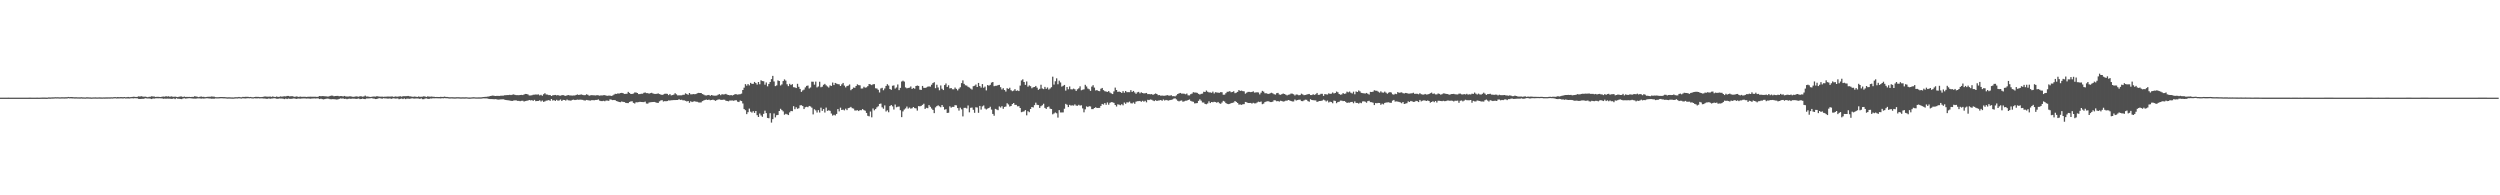 <svg xmlns="http://www.w3.org/2000/svg" width="1920" height="150"><path fill="#4f4f4f" d="M0 74.986h1v1H0zM1 74.986h1v1H1zM2 74.984h1v1H2zM3 74.989h1v1H3zM4 74.986h1v1H4zM5 74.986h1v1H5zM6 74.982h1v1H6zM7 74.986h1v1H7zM8 74.989h1v1H8zM9 74.995h1v1H9zM10 74.995h1v1H10zM11 74.993h1v1H11zM12 74.986h1v1H12zM13 74.989h1v1H13zM14 74.989h1v1H14zM15 74.995h1v1H15zM16 74.998h1v1H16zM17 74.989h1v1H17zM18 74.989h1v1H18zM19 74.986h1v1H19zM20 74.984h1v1H20zM21 74.986h1v1H21zM22 74.982h1v1H22zM23 74.982h1v1H23zM24 74.986h1v1H24zM25 74.989h1v1H25zM26 74.989h1v1H26zM27 74.993h1v1H27zM28 74.957h1v1H28zM29 74.995h1v1H29zM30 74.986h1v1H30zM31 74.938h1v1H31zM32 74.92h1v1H32zM33 74.913h1v1H33zM34 74.927h1v1H34zM35 74.959h1v1H35zM36 74.94h1v1H36zM37 74.769h1v1H37zM38 74.865h1v1H38zM39 74.799h1v1H39zM40 74.773h1v1H40zM41 74.746h1v1H41zM42 74.636h1v1H42zM43 74.682h1v1H43zM44 74.634h1v1H44zM45 74.746h1v1H45zM46 74.746h1v1H46zM47 74.657h1v1H47zM48 74.686h1v1H48zM49 74.725h1v1H49zM50 74.648h1v1H50zM51 74.661h1v1H51zM52 74.437h1v1H52zM53 74.593h1v1H53zM54 74.499h1v1.025H54zM55 74.567h1v1.069H55zM56 74.634h1v1H56zM57 74.714h1v1H57zM58 74.65h1v1H58zM59 74.748h1v1H59zM60 74.744h1v1H60zM61 74.769h1v1H61zM62 74.661h1v1H62zM63 74.771h1v1H63zM64 74.783h1v1H64zM65 74.833h1v1H65zM66 74.705h1v1H66zM67 74.718h1v1H67zM68 74.792h1v1H68zM69 74.815h1v1H69zM70 74.879h1v1H70zM71 74.778h1v1H71zM72 74.796h1v1H72zM73 74.773h1v1H73zM74 74.828h1v1H74zM75 74.778h1v1H75zM76 74.776h1v1H76zM77 74.826h1v1H77zM78 74.833h1v1H78zM79 74.778h1v1H79zM80 74.803h1v1H80zM81 74.776h1v1H81zM82 74.767h1v1H82zM83 74.744h1v1H83zM84 74.767h1v1H84zM85 74.691h1v1H85zM86 74.741h1v1H86zM87 74.583h1v1H87zM88 74.542h1v1H88zM89 74.689h1v1H89zM90 74.48h1v1.119H90zM91 74.634h1v1H91zM92 74.554h1v1H92zM93 74.554h1v1H93zM94 74.673h1v1H94zM95 74.494h1v1H95zM96 74.693h1v1H96zM97 74.602h1v1H97zM98 74.426h1v1.186H98zM99 74.668h1v1H99zM100 74.54h1v1H100zM101 74.437h1v1.035H101zM102 74.279h1v1.289H102zM103 74.345h1v1.089H103zM104 74.492h1v1H104zM105 74.366h1v1.138H105zM106 73.995h1v1.952H106zM107 74.128h1v1.907H107zM108 73.883h1v2.03H108zM109 74.114h1v1.785H109zM110 74.306h1v1.579H110zM111 74.183h1v1.243H111zM112 74.373h1v1.213H112zM113 74.648h1v1H113zM114 74.364h1v1.266H114zM115 74.29h1v1.469H115zM116 73.929h1v2.136H116zM117 74.08h1v1.54H117zM118 74.151h1v1.586H118zM119 74.453h1v1.087H119zM120 74.32h1v1.16H120zM121 74.357h1v1.163H121zM122 74.423h1v1.025H122zM123 74.496h1v1H123zM124 74.252h1v1.302H124zM125 74.149h1v1.737H125zM126 74.231h1v1.497H126zM127 73.869h1v1.971H127zM128 74.117h1v1.584H128zM129 73.931h1v1.829H129zM130 74.318h1v1.469H130zM131 73.972h1v1.978H131zM132 74.265h1v1.591H132zM133 74.35h1v1.222H133zM134 74.174h1v1.948H134zM135 74.384h1v1.039H135zM136 74.547h1v1.298H136zM137 74.279h1v1.556H137zM138 74.087h1v1.918H138zM139 74.071h1v2.044H139zM140 74.494h1v1.163H140zM141 74.155h1v1.282H141zM142 74.458h1v1.252H142zM143 74.419h1v1.195H143zM144 74.46h1v1H144zM145 74.393h1v1.044H145zM146 74.494h1v1H146zM147 74.387h1v1.215H147zM148 74.393h1v1.339H148zM149 73.929h1v1.785H149zM150 74.107h1v1.659H150zM151 74.293h1v1.291H151zM152 74.574h1v1H152zM153 74.357h1v1.225H153zM154 74.08h1v1.698H154zM155 74.407h1v1.209H155zM156 74.361h1v1.389H156zM157 74.597h1v1H157zM158 74.439h1v1.035H158zM159 74.368h1v1.124H159zM160 74.309h1v1.3H160zM161 74.279h1v1.373H161zM162 74.078h1v1.749H162zM163 74.197h1v1.563H163zM164 74.265h1v1.547H164zM165 74.581h1v1H165zM166 74.632h1v1H166zM167 74.641h1v1H167zM168 74.563h1v1H168zM169 74.494h1v1H169zM170 74.485h1v1H170zM171 74.57h1v1H171zM172 74.57h1v1H172zM173 74.625h1v1H173zM174 74.76h1v1H174zM175 74.714h1v1H175zM176 74.709h1v1H176zM177 74.801h1v1H177zM178 74.815h1v1H178zM179 74.851h1v1H179zM180 74.661h1v1H180zM181 74.625h1v1H181zM182 74.668h1v1H182zM183 74.446h1v1H183zM184 74.625h1v1H184zM185 74.705h1v1H185zM186 74.375h1v1.071H186zM187 74.446h1v1.14H187zM188 74.32h1v1.282H188zM189 74.329h1v1.197H189zM190 74.361h1v1.064H190zM191 74.531h1v1H191zM192 74.437h1v1H192zM193 74.634h1v1H193zM194 74.677h1v1H194zM195 74.471h1v1H195zM196 74.341h1v1.238H196zM197 74.382h1v1.197H197zM198 74.405h1v1.085H198zM199 74.551h1v1.062H199zM200 74.535h1v1H200zM201 74.467h1v1.083H201zM202 74.309h1v1.353H202zM203 74.027h1v1.621H203zM204 74.215h1v1.659H204zM205 74.263h1v1.63H205zM206 74.261h1v1.291H206zM207 74.144h1v1.74H207zM208 74.384h1v1.3H208zM209 74.011h1v1.623H209zM210 74.384h1v1.057H210zM211 74.428h1v1.149H211zM212 74.11h1v1.701H212zM213 74.435h1v1.437H213zM214 74.318h1v1.312H214zM215 74.046h1v1.634H215zM216 74.258h1v1.433H216zM217 74.059h1v1.749H217zM218 73.943h1v2.193H218zM219 74.027h1v1.671H219zM220 73.652h1v2.412H220zM221 73.659h1v2.028H221zM222 74.043h1v1.852H222zM223 73.878h1v2.039H223zM224 73.883h1v1.87H224zM225 74.151h1v1.483H225zM226 74.393h1v1.254H226zM227 74.009h1v1.962H227zM228 74.203h1v1.568H228zM229 74.423h1v1.268H229zM230 74.114h1v1.71H230zM231 74.341h1v1.341H231zM232 74.364h1v1.257H232zM233 74.27h1v1.316H233zM234 74.339h1v1.282H234zM235 74.442h1v1.305H235zM236 74.29h1v1.314H236zM237 74.286h1v1.46H237zM238 74.247h1v1.584H238zM239 74.288h1v1.385H239zM240 74.293h1v1.323H240zM241 74.302h1v1.266H241zM242 74.29h1v1.373H242zM243 74.428h1v1.115H243zM244 74.171h1v1.437H244zM245 73.723h1v2.355H245zM246 73.933h1v1.82H246zM247 73.775h1v2.378H247zM248 73.826h1v2.49H248zM249 73.917h1v2.156H249zM250 73.97h1v1.881H250zM251 74.119h1v1.609H251zM252 74.11h1v1.696H252zM253 73.693h1v2.509H253zM254 73.407h1v2.845H254zM255 73.469h1v2.669H255zM256 73.936h1v2.239H256zM257 73.75h1v2.534H257zM258 73.659h1v2.779H258zM259 73.638h1v2.685H259zM260 73.927h1v2.037H260zM261 73.771h1v1.808H261zM262 73.762h1v1.955H262zM263 74.1h1v1.456H263zM264 73.67h1v2.314H264zM265 74.057h1v1.781H265zM266 74.121h1v2.039H266zM267 74.133h1v1.728H267zM268 73.963h1v1.815H268zM269 73.979h1v1.932H269zM270 74.288h1v1.426H270zM271 74.323h1v1.44H271zM272 74.217h1v1.545H272zM273 73.986h1v1.978H273zM274 74.117h1v1.691H274zM275 74.274h1v1.339H275zM276 73.906h1v2.216H276zM277 73.988h1v2.046H277zM278 74.252h1v1.458H278zM279 74.016h1v1.994H279zM280 73.432h1v2.726H280zM281 74.135h1v1.465H281zM282 74.098h1v1.508H282zM283 74.352h1v1.222H283zM284 74.467h1v1.014H284zM285 74.341h1v1.019H285zM286 74.158h1v1.504H286zM287 74.146h1v1.641H287zM288 74.181h1v1.904H288zM289 73.835h1v2.154H289zM290 74.103h1v1.476H290zM291 74.169h1v1.25H291zM292 74.222h1v1.357H292zM293 74.208h1v1.616H293zM294 74.355h1v1.051H294zM295 74.247h1v1.325H295zM296 74.245h1v1.337H296zM297 74.121h1v1.602H297zM298 74.119h1v1.614H298zM299 74.174h1v1.412H299zM300 74.103h1v1.829H300zM301 74.084h1v1.536H301zM302 74.451h1v1.016H302zM303 74.055h1v1.68H303zM304 74.194h1v1.476H304zM305 74.238h1v1.346H305zM306 74.032h1v2.179H306zM307 73.936h1v1.959H307zM308 74.242h1v1.44H308zM309 73.895h1v2.188H309zM310 73.892h1v1.691H310zM311 73.856h1v2.255H311zM312 73.824h1v1.913H312zM313 73.702h1v2.097H313zM314 73.975h1v1.916H314zM315 74.02h1v1.682H315zM316 74.286h1v1.181H316zM317 74.286h1v1.394H317zM318 74.121h1v1.625H318zM319 74.272h1v1.337H319zM320 74.428h1v1.215H320zM321 74.078h1v1.593H321zM322 74.32h1v1.646H322zM323 74.279h1v1.225H323zM324 74.245h1v1.925H324zM325 73.952h1v2.245H325zM326 74.13h1v1.561H326zM327 74.421h1v1.17H327zM328 73.986h1v1.875H328zM329 74.181h1v1.788H329zM330 74.261h1v1.337H330zM331 74.114h1v1.563H331zM332 74.277h1v1.209H332zM333 74.343h1v1.19H333zM334 74.487h1v1H334zM335 74.46h1v1H335zM336 74.508h1v1H336zM337 74.496h1v1H337zM338 74.35h1v1.266H338zM339 74.428h1v1H339zM340 74.405h1v1.124H340zM341 74.21h1v1.147H341zM342 74.462h1v1H342zM343 74.458h1v1H343zM344 74.597h1v1H344zM345 74.712h1v1H345zM346 74.634h1v1H346zM347 74.648h1v1H347zM348 74.712h1v1H348zM349 74.776h1v1H349zM350 74.664h1v1H350zM351 74.632h1v1H351zM352 74.67h1v1H352zM353 74.764h1v1H353zM354 74.757h1v1H354zM355 74.702h1v1H355zM356 74.76h1v1H356zM357 74.718h1v1H357zM358 74.7h1v1H358zM359 74.828h1v1H359zM360 74.858h1v1H360zM361 74.837h1v1H361zM362 74.751h1v1H362zM363 74.664h1v1H363zM364 74.675h1v1H364zM365 74.787h1v1H365zM366 74.799h1v1H366zM367 74.757h1v1H367zM368 74.755h1v1H368zM369 74.755h1v1H369zM370 74.613h1v1H370zM371 74.512h1v1H371zM372 74.373h1v1.172H372zM373 74.318h1v1.234H373zM374 74.208h1v1.476H374zM375 74.08h1v1.925H375zM376 73.73h1v2.374H376zM377 73.579h1v2.52H377zM378 73.391h1v2.756H378zM379 73.551h1v2.66H379zM380 73.734h1v2.408H380zM381 73.64h1v2.634H381zM382 73.624h1v2.898H382zM383 73.652h1v2.806H383zM384 73.499h1v2.85H384zM385 73.478h1v2.806H385zM386 73.483h1v2.776H386zM387 73.18h1v3.376H387zM388 73.116h1v3.708H388zM389 72.99h1v3.964H389zM390 73.027h1v4.01H390zM391 72.821h1v4.411H391zM392 73.004h1v4.466H392zM393 72.7h1v4.813H393zM394 72.517h1v4.701H394zM395 72.867h1v4.211H395zM396 73.077h1v4.005H396zM397 73.043h1v4.427H397zM398 73.098h1v4.388H398zM399 72.949h1v4.749H399zM400 72.851h1v4.555H400zM401 73.02h1v4.34H401zM402 72.553h1v5.404H402zM403 72.141h1v5.48H403zM404 72.169h1v5.239H404zM405 72.544h1v4.669H405zM406 73.315h1v3.474H406zM407 73.336h1v3.756H407zM408 73.164h1v3.758H408zM409 72.773h1v4.676H409zM410 72.688h1v4.035H410zM411 72.54h1v5.168H411zM412 72.677h1v4.905H412zM413 72.512h1v4.983H413zM414 73.288h1v3.729H414zM415 72.803h1v5.145H415zM416 73.519h1v3.678H416zM417 72.37h1v5.864H417zM418 71.59h1v6.308H418zM419 72.526h1v4.788H419zM420 72.631h1v4.532H420zM421 73.043h1v3.829H421zM422 72.968h1v4.518H422zM423 73.734h1v2.312H423zM424 73.196h1v3.989H424zM425 73.045h1v3.85H425zM426 72.897h1v4.642H426zM427 73.277h1v3.392H427zM428 73.029h1v4.331H428zM429 73.437h1v3.651H429zM430 73.494h1v2.886H430zM431 73.128h1v4.445H431zM432 73.032h1v3.69H432zM433 73.402h1v3.401H433zM434 73.611h1v3.66H434zM435 73.215h1v3.252H435zM436 73.018h1v4.056H436zM437 73.256h1v3.912H437zM438 73.302h1v3.994H438zM439 73.444h1v3.28H439zM440 73.313h1v3.209H440zM441 73.338h1v3.513H441zM442 72.89h1v3.788H442zM443 72.572h1v3.914H443zM444 72.974h1v3.69H444zM445 72.723h1v3.772H445zM446 72.53h1v4.051H446zM447 72.86h1v3.818H447zM448 73.093h1v4.012H448zM449 73.077h1v4.145H449zM450 72.416h1v4.333H450zM451 72.814h1v4.159H451zM452 73.535h1v3.626H452zM453 73.208h1v4.038H453zM454 73.073h1v3.818H454zM455 73.16h1v3.79H455zM456 73.21h1v3.818H456zM457 73.297h1v3.429H457zM458 73.041h1v3.69H458zM459 73.194h1v3.136H459zM460 73.466h1v3.811H460zM461 73.258h1v4.342H461zM462 73.331h1v4.351H462zM463 73.114h1v4.289H463zM464 73.084h1v4.706H464zM465 73.418h1v3.779H465zM466 73.583h1v3.701H466zM467 73.437h1v4.012H467zM468 73.409h1v2.882H468zM469 73.693h1v2.85H469zM470 73.368h1v3.52H470zM471 72.713h1v4.065H471zM472 72.031h1v4.946H472zM473 72.148h1v5.45H473zM474 71.741h1v6.205H474zM475 71.885h1v6.471H475zM476 71.494h1v6.983H476zM477 71.329h1v6.594H477zM478 71.512h1v6.736H478zM479 72.121h1v6.251H479zM480 72.102h1v6.864H480zM481 71.967h1v7.166H481zM482 70.535h1v8.691H482zM483 71.379h1v6.91H483zM484 72.189h1v5.702H484zM485 72.162h1v5.594H485zM486 71.814h1v7.21H486zM487 70.992h1v8.537H487zM488 71.024h1v7.533H488zM489 71.409h1v7.205H489zM490 72.272h1v6.168H490zM491 72.226h1v5.972H491zM492 71.967h1v6.393H492zM493 71.965h1v6.409H493zM494 71.267h1v7.16H494zM495 71.027h1v6.999H495zM496 71.532h1v8.006H496zM497 71.544h1v8.098H497zM498 71.935h1v6.809H498zM499 71.507h1v7.015H499zM500 71.262h1v7.192H500zM501 71.782h1v6.578H501zM502 72.066h1v6.198H502zM503 72.118h1v6.482H503zM504 72.025h1v6.938H504zM505 71.743h1v7.324H505zM506 72.226h1v5.617H506zM507 72.601h1v4.578H507zM508 72.917h1v3.971H508zM509 72.528h1v5.47H509zM510 72.057h1v5.633H510zM511 71.912h1v5.873H511zM512 72.107h1v5.505H512zM513 73.045h1v4.042H513zM514 72.26h1v4.965H514zM515 73.267h1v3.751H515zM516 73.009h1v3.953H516zM517 72.629h1v4.218H517zM518 71.587h1v5.283H518zM519 72.448h1v4.372H519zM520 73.272h1v3.539H520zM521 73.24h1v2.95H521zM522 73.219h1v3.507H522zM523 73.212h1v3.374H523zM524 72.83h1v4.234H524zM525 72.766h1v4.303H525zM526 71.663h1v5.821H526zM527 72.235h1v5.706H527zM528 72.816h1v4.775H528zM529 71.436h1v7.53H529zM530 72.439h1v5.319H530zM531 72.439h1v5.935H531zM532 72.256h1v5.731H532zM533 72.35h1v5.431H533zM534 72.258h1v5.818H534zM535 71.613h1v6.58H535zM536 71.324h1v7.329H536zM537 71.427h1v7.317H537zM538 71.429h1v7.217H538zM539 72.256h1v5.427H539zM540 72.677h1v4.491H540zM541 73.219h1v3.543H541zM542 73.329h1v3.17H542zM543 73.061h1v3.729H543zM544 72.933h1v3.584H544zM545 73.563h1v3.447H545zM546 72.97h1v3.806H546zM547 73.334h1v3.188H547zM548 73.469h1v3.456H548zM549 73.448h1v3.996H549zM550 73.373h1v3.516H550zM551 72.771h1v3.667H551zM552 72.288h1v4.074H552zM553 73.119h1v3.527H553zM554 72.366h1v4.399H554zM555 72.562h1v4.008H555zM556 72.423h1v4.163H556zM557 72.066h1v5.278H557zM558 72.688h1v4.88H558zM559 72.977h1v4.834H559zM560 73.238h1v3.971H560zM561 73h1v4.186H561zM562 73.293h1v3.882H562zM563 72.91h1v4.525H563zM564 72.318h1v4.669H564zM565 72.372h1v4.612H565zM566 72.629h1v5.454H566zM567 72.441h1v5.967H567zM568 72.356h1v4.868H568zM569 71.88h1v5.745H569zM570 69.113h1v10.35H570zM571 67.323h1v16.434H571zM572 64.593h1v20.039H572zM573 65.785h1v21.891H573zM574 64.581h1v21.6H574zM575 65.593h1v17.828H575zM576 63.661h1v22.119H576zM577 64.4h1v22.097H577zM578 64.343h1v21.055H578zM579 62.917h1v23.795H579zM580 63.776h1v21.46H580zM581 64.975h1v23.502H581zM582 62.997h1v26.848H582zM583 64.709h1v22.502H583zM584 61.649h1v27.029H584zM585 62.263h1v27.448H585zM586 62.409h1v25.035H586zM587 65.039h1v19.936H587zM588 63.352h1v23.52H588zM589 66.323h1v24.232H589zM590 64.449h1v26.368H590zM591 62.972h1v23.98H591zM592 60.784h1v33.376H592zM593 58.257h1v33.232H593zM594 62.59h1v24.571H594zM595 66.172h1v24.012H595zM596 65.582h1v22.914H596zM597 61.741h1v26.539H597zM598 62.196h1v23.076H598zM599 65.636h1v17.908H599zM600 64.826h1v19.732H600zM601 62.276h1v23.275H601zM602 60.972h1v27.127H602zM603 61.901h1v25.491H603zM604 64.723h1v23.079H604zM605 66.165h1v22.197H605zM606 64.341h1v22H606zM607 65.316h1v19.863H607zM608 64.639h1v20.785H608zM609 66.973h1v14.58H609zM610 67.138h1v16.725H610zM611 67.635h1v14.729H611zM612 64.348h1v19.208H612zM613 66.678h1v16.459H613zM614 68.314h1v12.568H614zM615 70.548h1v10.224H615zM616 69.408h1v12.067H616zM617 68.834h1v14.935H617zM618 67.104h1v15.283H618zM619 65.955h1v16.088H619zM620 65.698h1v16.626H620zM621 67.939h1v13.399H621zM622 67.195h1v14.562H622zM623 62.714h1v19.956H623zM624 62.757h1v25.086H624zM625 65.005h1v18.897H625zM626 62.67h1v22.126H626zM627 67.117h1v19.288H627zM628 66.396h1v18.164H628zM629 62.757h1v23.68H629zM630 67.014h1v15.672H630zM631 66.536h1v18.602H631zM632 65.121h1v18.654H632zM633 64.435h1v21.971H633zM634 65.54h1v17.077H634zM635 66.394h1v18.764H635zM636 67.211h1v17.453H636zM637 65.572h1v19.597H637zM638 65.996h1v21.181H638zM639 63.387h1v25.404H639zM640 65.332h1v22.854H640zM641 63.707h1v24.946H641zM642 64.215h1v23.262H642zM643 64.634h1v19.144H643zM644 64.742h1v20.799H644zM645 66.026h1v16.681H645zM646 64.744h1v19.753H646zM647 63.712h1v20.465H647zM648 65.765h1v19.039H648zM649 67.117h1v16.338H649zM650 66.117h1v18.441H650zM651 65.755h1v17.301H651zM652 64.845h1v17.878H652zM653 69.294h1v12.802H653zM654 68.328h1v14.777H654zM655 67.232h1v16.196H655zM656 67.442h1v17.418H656zM657 66.044h1v18.828H657zM658 64.78h1v19.831H658zM659 65.389h1v19.888H659zM660 65.524h1v19.034H660zM661 67.999h1v16.663H661zM662 67.925h1v15.814H662zM663 66.632h1v17.949H663zM664 67.314h1v17.736H664zM665 67.056h1v19.68H665zM666 66.135h1v22.822H666zM667 64.526h1v24.807H667zM668 64.826h1v20.84H668zM669 65.373h1v24.761H669zM670 64.737h1v18.585H670zM671 64.597h1v20.117H671zM672 67.811h1v15.94H672zM673 68.005h1v14.427H673zM674 68.976h1v12.655H674zM675 71.038h1v8.794H675zM676 67.941h1v11.559H676zM677 67.44h1v15.013H677zM678 69.328h1v14.186H678zM679 67.932h1v12.998H679zM680 65.973h1v19.615H680zM681 64.661h1v20.094H681zM682 65.703h1v20.522H682zM683 68.34h1v13.097H683zM684 69.019h1v11.634H684zM685 65.829h1v15.862H685zM686 65.57h1v18.537H686zM687 67.982h1v12.289H687zM688 67.184h1v15.198H688zM689 64.858h1v17.127H689zM690 69.23h1v12.598H690zM691 67.474h1v17.162H691zM692 62.62h1v27.361H692zM693 61.965h1v23.584H693zM694 62.677h1v21.419H694zM695 67.108h1v16.155H695zM696 67.834h1v13.962H696zM697 67.545h1v15.839H697zM698 67.335h1v15.225H698zM699 66.419h1v17.031H699zM700 68.314h1v14.859H700zM701 67.536h1v14.64H701zM702 68.115h1v14.91H702zM703 66.055h1v17.198H703zM704 65.678h1v19.277H704zM705 66.016h1v15.518H705zM706 68.855h1v12.811H706zM707 69.083h1v12.225H707zM708 65.987h1v14.541H708zM709 67.413h1v12.241H709zM710 67.536h1v16.136H710zM711 67.152h1v15.651H711zM712 66.586h1v16.503H712zM713 66.357h1v14.374H713zM714 66.541h1v15.493H714zM715 65.096h1v18.231H715zM716 63.776h1v20.65H716zM717 63.112h1v23.79H717zM718 67.749h1v14.715H718zM719 65.073h1v16.413H719zM720 67.159h1v13.745H720zM721 69.308h1v12.346H721zM722 65.636h1v16.745H722zM723 68.159h1v12.46H723zM724 69.186h1v12.884H724zM725 65.332h1v18.897H725zM726 64.105h1v19.757H726zM727 66.769h1v19.959H727zM728 65.472h1v21.128H728zM729 67.898h1v13.79H729zM730 67.591h1v15.113H730zM731 68.568h1v13.52H731zM732 68.628h1v13.429H732zM733 67.209h1v13.543H733zM734 68.264h1v12.625H734zM735 69.427h1v13.587H735zM736 68.102h1v16.821H736zM737 67.037h1v15.633H737zM738 63.867h1v20.11H738zM739 61.725h1v27.681H739zM740 64.428h1v18.402H740zM741 65.467h1v17.331H741zM742 65.73h1v17.555H742zM743 66.664h1v14.314H743zM744 67.248h1v19.02H744zM745 68.037h1v14.779H745zM746 68.749h1v13.838H746zM747 66.22h1v18.123H747zM748 65.842h1v20.79H748zM749 64.922h1v17.473H749zM750 66.797h1v15.802H750zM751 63.714h1v22.921H751zM752 66.103h1v15.239H752zM753 67.303h1v16.864H753zM754 64.584h1v17.132H754zM755 67.403h1v13.591H755zM756 66.492h1v16.837H756zM757 69.424h1v14.656H757zM758 65.343h1v18.05H758zM759 65.797h1v17.139H759zM760 65.137h1v16.837H760zM761 63.432h1v20.73H761zM762 62.981h1v24.523H762zM763 66.211h1v22.676H763zM764 65.92h1v17.693H764zM765 65.854h1v18.256H765zM766 65.387h1v19.242H766zM767 65.186h1v16.599H767zM768 66.957h1v15.647H768zM769 68.685h1v12.861H769zM770 67.728h1v15.814H770zM771 69.113h1v13.028H771zM772 70.322h1v11.472H772zM773 67.758h1v11.54H773zM774 68.312h1v11.925H774zM775 67.371h1v14.454H775zM776 69.292h1v12.122H776zM777 70.038h1v9.892H777zM778 69.605h1v9.517H778zM779 68.461h1v12.092H779zM780 69.77h1v10.764H780zM781 69.418h1v12.271H781zM782 69.933h1v11.639H782zM783 65.758h1v17.176H783zM784 61.782h1v24.392H784zM785 60.928h1v24.882H785zM786 62.977h1v22.509H786zM787 65.16h1v19.359H787zM788 62.569h1v25.985H788zM789 66.536h1v18.867H789zM790 65.591h1v20.556H790zM791 66.222h1v17.496H791zM792 67.79h1v14.401H792zM793 67.023h1v15.518H793zM794 66.84h1v13.902H794zM795 65.973h1v12.882H795zM796 67.351h1v13.113H796zM797 68.955h1v11.712H797zM798 68.2h1v14.71H798zM799 65.08h1v16.464H799zM800 67.939h1v12.882H800zM801 68.436h1v11.229H801zM802 66.721h1v16.12H802zM803 68.218h1v15.457H803zM804 67.159h1v15.118H804zM805 68.745h1v13.056H805zM806 67.944h1v15.489H806zM807 66.964h1v16.725H807zM808 58.866h1v28.933H808zM809 64.97h1v22.147H809zM810 62.389h1v23.969H810zM811 60.146h1v26.867H811zM812 64.698h1v25.626H812zM813 61.951h1v22.607H813zM814 63.329h1v23.03H814zM815 66.518h1v19.858H815zM816 65.884h1v20.433H816zM817 65.24h1v18.292H817zM818 69.582h1v10.167H818zM819 66.797h1v13.712H819zM820 68.575h1v13.678H820zM821 66.424h1v14.118H821zM822 68.541h1v12.568H822zM823 68.633h1v12.261H823zM824 68.06h1v13.044H824zM825 68.58h1v11.582H825zM826 69.818h1v11.27H826zM827 68.552h1v12.683H827zM828 67.838h1v12.639H828zM829 66.316h1v14.765H829zM830 69.299h1v11.54H830zM831 68.93h1v14.298H831zM832 68.582h1v17.672H832zM833 65.103h1v18.86H833zM834 66.424h1v15.292H834zM835 67.978h1v14.237H835zM836 68.557h1v13.01H836zM837 69.811h1v11.943H837zM838 66.49h1v17.311H838zM839 65.453h1v18.377H839zM840 67.303h1v15.624H840zM841 69.486h1v12.905H841zM842 69.17h1v13.79H842zM843 69.841h1v13.065H843zM844 70.038h1v12.813H844zM845 68.129h1v13.248H845zM846 67.509h1v12.287H846zM847 69.228h1v11.089H847zM848 70.031h1v9.119H848zM849 70.28h1v10.195H849zM850 70.603h1v8.091H850zM851 69.937h1v10.474H851zM852 71.084h1v7.876H852zM853 71.745h1v6.718H853zM854 72.237h1v6.294H854zM855 70.191h1v8.794H855zM856 67.278h1v13.358H856zM857 69.113h1v12.696H857zM858 70.535h1v9.57H858zM859 70.276h1v10.128H859zM860 70.69h1v10.158H860zM861 71.397h1v8.62H861zM862 69.974h1v10.918H862zM863 71.203h1v7.539H863zM864 69.891h1v9.803H864zM865 70.818h1v7.752H865zM866 70.743h1v7.945H866zM867 70.816h1v7.237H867zM868 69.218h1v10.094H868zM869 70.596h1v8.867H869zM870 69.825h1v8.89H870zM871 70.992h1v8.716H871zM872 72.05h1v6.008H872zM873 70.905h1v6.841H873zM874 70.537h1v7.132H874zM875 71.665h1v5.859H875zM876 70.85h1v7.352H876zM877 71.429h1v5.962H877zM878 71.752h1v6.308H878zM879 71.645h1v5.75H879zM880 71.381h1v7.235H880zM881 72.306h1v4.337H881zM882 72.235h1v4.642H882zM883 72.404h1v3.98H883zM884 72.26h1v4.351H884zM885 72.874h1v4.324H885zM886 72.29h1v5.404H886zM887 71.764h1v5.173H887zM888 72.192h1v5.399H888zM889 73.105h1v4.081H889zM890 73.018h1v4.106H890zM891 73.505h1v3.294H891zM892 73.368h1v4.067H892zM893 73.528h1v2.907H893zM894 73.533h1v3.697H894zM895 73.297h1v3.474H895zM896 73.048h1v4.019H896zM897 73.345h1v3.9H897zM898 73.462h1v3.41H898zM899 73.13h1v3.557H899zM900 73.872h1v2.541H900zM901 73.819h1v1.925H901zM902 74.011h1v1.529H902zM903 73.251h1v3.065H903zM904 72.198h1v5.239H904zM905 71.752h1v6.132H905zM906 71.37h1v5.981H906zM907 71.873h1v5.308H907zM908 71.864h1v6.249H908zM909 72.013h1v5.8H909zM910 72.402h1v4.967H910zM911 71.86h1v5.454H911zM912 73.192h1v3.605H912zM913 73.247h1v3.117H913zM914 72.338h1v5.113H914zM915 71.887h1v6.045H915zM916 70.816h1v7.368H916zM917 71.063h1v8.347H917zM918 71.063h1v8.251H918zM919 71.34h1v7.803H919zM920 72.112h1v5.358H920zM921 72.594h1v3.696H921zM922 72.091h1v5.209H922zM923 71.873h1v6.814H923zM924 70.452h1v8.32H924zM925 70.638h1v9.206H925zM926 69.525h1v10.552H926zM927 70.432h1v9.016H927zM928 70.944h1v6.871H928zM929 70.967h1v8.169H929zM930 71.258h1v7.073H930zM931 70.361h1v8.201H931zM932 71.796h1v6.397H932zM933 70.818h1v7.585H933zM934 70.999h1v7.878H934zM935 71.189h1v7.098H935zM936 71.278h1v8.025H936zM937 70.766h1v8.954H937zM938 70.837h1v7.894H938zM939 72.757h1v4.724H939zM940 72.727h1v5.269H940zM941 71.574h1v7.578H941zM942 70.486h1v9.309H942zM943 70.406h1v9.551H943zM944 69.981h1v9.799H944zM945 70.882h1v8.315H945zM946 70.601h1v8.379H946zM947 70.068h1v8.645H947zM948 71.59h1v5.981H948zM949 71.171h1v7.137H949zM950 70.535h1v8.531H950zM951 69.189h1v11.167H951zM952 69.814h1v10.43H952zM953 69.576h1v10.938H953zM954 69.974h1v10.108H954zM955 70.15h1v9.81H955zM956 71.922h1v6.354H956zM957 71.191h1v7.375H957zM958 70.564h1v8.547H958zM959 70.578h1v8.512H959zM960 70.773h1v8.29H960zM961 70.605h1v8.945H961zM962 70.168h1v8.759H962zM963 71.093h1v8.325H963zM964 70.944h1v8.391H964zM965 70.878h1v7.839H965zM966 71.033h1v7.047H966zM967 72.489h1v5.885H967zM968 71.146h1v6.816H968zM969 69.8h1v10.208H969zM970 70.367h1v9.194H970zM971 71.64h1v6.752H971zM972 71.603h1v6.349H972zM973 72.004h1v5.791H973zM974 72.146h1v5.699H974zM975 71.613h1v6.777H975zM976 71.233h1v7.166H976zM977 71.697h1v6.386H977zM978 72.37h1v4.566H978zM979 72.633h1v4.477H979zM980 71.558h1v6.2H980zM981 71.313h1v6.292H981zM982 72.567h1v5.457H982zM983 72.828h1v4.527H983zM984 72.279h1v5.34H984zM985 71.851h1v6.182H985zM986 72.182h1v5.649H986zM987 72.72h1v4.589H987zM988 73.244h1v4.051H988zM989 72.748h1v4.076H989zM990 72.565h1v4.589H990zM991 71.812h1v5.738H991zM992 71.933h1v6.013H992zM993 72.416h1v5.528H993zM994 73.304h1v3.122H994zM995 72.526h1v4.665H995zM996 72.631h1v4.241H996zM997 73.178h1v3.433H997zM998 73.002h1v3.52H998zM999 71.931h1v5.676H999zM1000 72.512h1v5.205H1000zM1001 73.109h1v3.973H1001zM1002 72.892h1v3.642H1002zM1003 72.663h1v3.976H1003zM1004 72.361h1v5.308H1004zM1005 72.134h1v6.015H1005zM1006 73.027h1v3.184H1006zM1007 73.027h1v3.781H1007zM1008 72.421h1v4.557H1008zM1009 72.853h1v4.191H1009zM1010 72.407h1v4.72H1010zM1011 71.379h1v6.91H1011zM1012 72.839h1v5.038H1012zM1013 72.743h1v4.829H1013zM1014 72.045h1v5.454H1014zM1015 72.057h1v5.168H1015zM1016 73.643h1v2.829H1016zM1017 72.251h1v4.825H1017zM1018 72.437h1v5.493H1018zM1019 72.597h1v4.589H1019zM1020 71.684h1v7.02H1020zM1021 72.075h1v5.983H1021zM1022 71.96h1v6.407H1022zM1023 70.997h1v8.306H1023zM1024 71.784h1v5.48H1024zM1025 71.409h1v6.125H1025zM1026 70.299h1v8.97H1026zM1027 70.853h1v7.539H1027zM1028 72.205h1v5.94H1028zM1029 72.775h1v4.475H1029zM1030 72.485h1v4.843H1030zM1031 71.457h1v6.217H1031zM1032 72.089h1v5.466H1032zM1033 71.851h1v6.388H1033zM1034 70.399h1v8.64H1034zM1035 70.921h1v7.846H1035zM1036 70.313h1v8.547H1036zM1037 71.239h1v7.098H1037zM1038 71.775h1v6.477H1038zM1039 70.377h1v8.954H1039zM1040 72.384h1v5.482H1040zM1041 70.23h1v8.814H1041zM1042 70.679h1v8.35H1042zM1043 69.491h1v10.096H1043zM1044 70.177h1v8.682H1044zM1045 71.32h1v7.922H1045zM1046 71.526h1v6.39H1046zM1047 71.693h1v6.068H1047zM1048 71.825h1v6.317H1048zM1049 71.397h1v7.494H1049zM1050 71.997h1v5.665H1050zM1051 72.626h1v4.763H1051zM1052 70.555h1v7.903H1052zM1053 70.656h1v7.826H1053zM1054 70.422h1v8.466H1054zM1055 69.333h1v11.376H1055zM1056 69.653h1v9.512H1056zM1057 69.747h1v9.538H1057zM1058 70.397h1v8.661H1058zM1059 71.141h1v7.963H1059zM1060 70.118h1v10.371H1060zM1061 71.029h1v8.588H1061zM1062 71.175h1v9.025H1062zM1063 70.335h1v8.7H1063zM1064 71.191h1v7.567H1064zM1065 71.988h1v6.656H1065zM1066 71.191h1v7.343H1066zM1067 70.692h1v8.249H1067zM1068 71.077h1v7.862H1068zM1069 72.379h1v4.928H1069zM1070 72.716h1v4.012H1070zM1071 71.992h1v6.054H1071zM1072 72.306h1v5.571H1072zM1073 70.715h1v7.338H1073zM1074 71.269h1v7.031H1074zM1075 71.075h1v7.549H1075zM1076 70.889h1v8.407H1076zM1077 71.564h1v6.796H1077zM1078 71.793h1v8.093H1078zM1079 71.375h1v8.215H1079zM1080 71.542h1v7.739H1080zM1081 71.864h1v6.015H1081zM1082 71.896h1v6.445H1082zM1083 71.75h1v5.77H1083zM1084 71.64h1v6.173H1084zM1085 71.242h1v7.024H1085zM1086 72.1h1v6.102H1086zM1087 71.979h1v5.493H1087zM1088 72.052h1v5.688H1088zM1089 72.386h1v5.988H1089zM1090 71.578h1v5.152H1090zM1091 72.324h1v5.553H1091zM1092 72.592h1v4.761H1092zM1093 72.672h1v4.376H1093zM1094 72.16h1v5.07H1094zM1095 72.578h1v4.987H1095zM1096 72.482h1v4.662H1096zM1097 72.18h1v5.399H1097zM1098 71.564h1v7.276H1098zM1099 71.107h1v7.237H1099zM1100 72.079h1v5.644H1100zM1101 71.791h1v6.706H1101zM1102 72.517h1v5.038H1102zM1103 72.473h1v6.271H1103zM1104 71.777h1v5.601H1104zM1105 72.082h1v5.331H1105zM1106 72.691h1v4.894H1106zM1107 72.35h1v5.395H1107zM1108 71.729h1v5.669H1108zM1109 71.768h1v5.928H1109zM1110 72.086h1v5.514H1110zM1111 72.187h1v4.999H1111zM1112 72.478h1v4.74H1112zM1113 72.736h1v4.674H1113zM1114 72.226h1v5.017H1114zM1115 72.203h1v5.198H1115zM1116 72.079h1v5.853H1116zM1117 72.409h1v4.974H1117zM1118 72.514h1v4.914H1118zM1119 72.572h1v4.674H1119zM1120 71.931h1v7.045H1120zM1121 71.885h1v5.475H1121zM1122 72.453h1v4.71H1122zM1123 72.53h1v5.344H1123zM1124 72.219h1v5.038H1124zM1125 72.569h1v4.015H1125zM1126 72.063h1v4.875H1126zM1127 72.675h1v4.333H1127zM1128 72.393h1v4.589H1128zM1129 72.535h1v4.262H1129zM1130 71.96h1v6.958H1130zM1131 72.16h1v5.331H1131zM1132 71.091h1v6.793H1132zM1133 71.912h1v6.029H1133zM1134 72.622h1v4.537H1134zM1135 71.889h1v5.47H1135zM1136 72.473h1v5.077H1136zM1137 72.645h1v5.324H1137zM1138 72.063h1v5.875H1138zM1139 71.182h1v6.837H1139zM1140 71.922h1v5.022H1140zM1141 72.89h1v3.527H1141zM1142 72.308h1v4.91H1142zM1143 72.267h1v5.724H1143zM1144 71.979h1v4.955H1144zM1145 72.672h1v4.578H1145zM1146 72.711h1v4.907H1146zM1147 72.844h1v4.578H1147zM1148 72.67h1v4.692H1148zM1149 72.7h1v4.88H1149zM1150 73.26h1v3.163H1150zM1151 72.762h1v3.694H1151zM1152 73.077h1v3.983H1152zM1153 73.13h1v3.63H1153zM1154 73.087h1v3.822H1154zM1155 72.977h1v3.406H1155zM1156 73.283h1v3.024H1156zM1157 73.295h1v3.607H1157zM1158 73.542h1v2.598H1158zM1159 73.231h1v2.914H1159zM1160 73.448h1v2.277H1160zM1161 73.867h1v1.854H1161zM1162 73.835h1v2.17H1162zM1163 73.446h1v2.495H1163zM1164 73.711h1v2.101H1164zM1165 74.014h1v1.749H1165zM1166 74.181h1v1.584H1166zM1167 74.114h1v1.662H1167zM1168 74.139h1v1.394H1168zM1169 74.352h1v1.501H1169zM1170 74.066h1v1.758H1170zM1171 74.046h1v1.54H1171zM1172 74.389h1v1H1172zM1173 74.133h1v1.204H1173zM1174 74.304h1v1.309H1174zM1175 74.174h1v1.447H1175zM1176 74.213h1v1.204H1176zM1177 74.364h1v1.048H1177zM1178 74.318h1v1.167H1178zM1179 74.339h1v1.101H1179zM1180 74.389h1v1H1180zM1181 74.373h1v1H1181zM1182 74.439h1v1H1182zM1183 74.325h1v1.014H1183zM1184 74.377h1v1H1184zM1185 74.508h1v1H1185zM1186 74.531h1v1H1186zM1187 74.522h1v1H1187zM1188 74.542h1v1H1188zM1189 74.407h1v1H1189zM1190 74.306h1v1.014H1190zM1191 74.435h1v1H1191zM1192 74.313h1v1.11H1192zM1193 74.284h1v1.241H1193zM1194 74.318h1v1.474H1194zM1195 74.176h1v1.877H1195zM1196 73.835h1v2.3H1196zM1197 74.112h1v1.808H1197zM1198 73.885h1v2.19H1198zM1199 73.579h1v2.847H1199zM1200 73.354h1v2.992H1200zM1201 73.105h1v3.523H1201zM1202 72.972h1v3.406H1202zM1203 72.965h1v3.703H1203zM1204 72.883h1v3.912H1204zM1205 72.954h1v3.82H1205zM1206 72.883h1v3.85H1206zM1207 73.231h1v3.596H1207zM1208 73.084h1v4.092H1208zM1209 72.945h1v4.45H1209zM1210 72.757h1v4.488H1210zM1211 72.283h1v5.063H1211zM1212 72.48h1v5.054H1212zM1213 72.471h1v4.999H1213zM1214 72.118h1v5.049H1214zM1215 71.974h1v5.118H1215zM1216 72.05h1v5.04H1216zM1217 71.91h1v5.516H1217zM1218 71.917h1v5.466H1218zM1219 71.883h1v5.274H1219zM1220 71.757h1v6.049H1220zM1221 72.109h1v5.85H1221zM1222 72.07h1v5.324H1222zM1223 72.095h1v5.528H1223zM1224 72.379h1v5.328H1224zM1225 72.13h1v5.294H1225zM1226 72.562h1v4.916H1226zM1227 72.249h1v5.555H1227zM1228 72.109h1v5.074H1228zM1229 72.466h1v4.42H1229zM1230 72.569h1v4.701H1230zM1231 73.041h1v4.589H1231zM1232 72.251h1v4.317H1232zM1233 72.876h1v4.761H1233zM1234 72.224h1v4.839H1234zM1235 72.061h1v5.715H1235zM1236 72.764h1v4.381H1236zM1237 72.395h1v5.365H1237zM1238 72.327h1v5.386H1238zM1239 72.267h1v6.23H1239zM1240 73.21h1v3.93H1240zM1241 72.97h1v4.358H1241zM1242 72.606h1v4.314H1242zM1243 72.691h1v3.783H1243zM1244 72.954h1v3.369H1244zM1245 72.924h1v3.802H1245zM1246 72.07h1v4.999H1246zM1247 73.258h1v3.772H1247zM1248 72.482h1v4.509H1248zM1249 72.807h1v4.273H1249zM1250 72.899h1v4.058H1250zM1251 72.546h1v4.514H1251zM1252 72.482h1v4.45H1252zM1253 72.768h1v3.886H1253zM1254 72.32h1v4.658H1254zM1255 72.265h1v4.832H1255zM1256 72.416h1v5.443H1256zM1257 71.938h1v5.356H1257zM1258 72.553h1v4.949H1258zM1259 72.208h1v4.926H1259zM1260 72.469h1v4.097H1260zM1261 73.116h1v3.985H1261zM1262 72.299h1v4.514H1262zM1263 72.684h1v4.287H1263zM1264 73.499h1v2.959H1264zM1265 73.515h1v2.721H1265zM1266 73.73h1v2.392H1266zM1267 73.881h1v2.188H1267zM1268 73.386h1v2.71H1268zM1269 73.528h1v2.781H1269zM1270 73.366h1v2.955H1270zM1271 73.418h1v3.486H1271zM1272 73.293h1v3.346H1272zM1273 73.501h1v3.156H1273zM1274 73.645h1v2.486H1274zM1275 73.643h1v2.341H1275zM1276 73.652h1v2.705H1276zM1277 73.391h1v3.001H1277zM1278 72.736h1v3.946H1278zM1279 72.807h1v3.793H1279zM1280 73.295h1v3.445H1280zM1281 72.952h1v3.973H1281zM1282 72.899h1v3.664H1282zM1283 73.004h1v3.541H1283zM1284 72.945h1v3.669H1284zM1285 72.528h1v4.294H1285zM1286 73.055h1v3.662H1286zM1287 73.251h1v2.925H1287zM1288 73.242h1v3.639H1288zM1289 72.123h1v5.473H1289zM1290 71.867h1v5.493H1290zM1291 72.446h1v4.962H1291zM1292 71.812h1v6.095H1292zM1293 71.223h1v6.704H1293zM1294 71.384h1v6.1H1294zM1295 71.42h1v6.702H1295zM1296 71.704h1v6.409H1296zM1297 72.095h1v5.997H1297zM1298 71.365h1v7.382H1298zM1299 71.146h1v7.471H1299zM1300 70.738h1v8.363H1300zM1301 70.585h1v9.201H1301zM1302 70.466h1v9.654H1302zM1303 70.512h1v10.508H1303zM1304 70.656h1v9.76H1304zM1305 71.141h1v7.118H1305zM1306 71.425h1v7.29H1306zM1307 71.848h1v8.219H1307zM1308 71.729h1v8.208H1308zM1309 71.109h1v8.13H1309zM1310 71.207h1v7.507H1310zM1311 70.825h1v7.819H1311zM1312 71.04h1v7.375H1312zM1313 70.995h1v7.926H1313zM1314 70.422h1v9.071H1314zM1315 70.271h1v8.904H1315zM1316 71.647h1v7.139H1316zM1317 71.102h1v7.942H1317zM1318 71.329h1v7.45H1318zM1319 71.267h1v8.396H1319zM1320 71.091h1v8.345H1320zM1321 71.21h1v8.318H1321zM1322 71.249h1v7.903H1322zM1323 72.194h1v6.203H1323zM1324 73.002h1v4.25H1324zM1325 72.011h1v5.45H1325zM1326 72.649h1v4.692H1326zM1327 72.244h1v5.397H1327zM1328 71.906h1v6.072H1328zM1329 72.443h1v4.836H1329zM1330 72.723h1v4.804H1330zM1331 72.72h1v4.443H1331zM1332 72.59h1v4.276H1332zM1333 72.221h1v5.28H1333zM1334 72.162h1v4.958H1334zM1335 72.915h1v4.752H1335zM1336 73.258h1v3.852H1336zM1337 72.853h1v4.255H1337zM1338 73.384h1v3.282H1338zM1339 73.206h1v3.314H1339zM1340 72.865h1v4.106H1340zM1341 72.219h1v4.713H1341zM1342 72.32h1v5.965H1342zM1343 71.922h1v5.463H1343zM1344 72.217h1v5.429H1344zM1345 70.921h1v7.338H1345zM1346 72.027h1v5.191H1346zM1347 72.066h1v5.48H1347zM1348 71.146h1v6.802H1348zM1349 72.231h1v6.336H1349zM1350 72.095h1v5.669H1350zM1351 72.819h1v4.866H1351zM1352 72.702h1v4.55H1352zM1353 72.846h1v4.404H1353zM1354 72.906h1v3.781H1354zM1355 72.876h1v3.772H1355zM1356 72.659h1v5.049H1356zM1357 73.064h1v4.15H1357zM1358 72.173h1v5.074H1358zM1359 73.116h1v3.724H1359zM1360 72.59h1v4.28H1360zM1361 73.224h1v3.507H1361zM1362 72.732h1v4.241H1362zM1363 73.002h1v4.189H1363zM1364 73.064h1v4.211H1364zM1365 72.72h1v5.129H1365zM1366 72.956h1v4.591H1366zM1367 72.093h1v5.106H1367zM1368 72.688h1v4.118H1368zM1369 72.475h1v4.287H1369zM1370 73.233h1v4.118H1370zM1371 73.011h1v3.811H1371zM1372 72.707h1v4.246H1372zM1373 72.828h1v4.47H1373zM1374 72.963h1v4.031H1374zM1375 72.59h1v5.047H1375zM1376 73.153h1v3.781H1376zM1377 72.773h1v4.182H1377zM1378 72.887h1v4.001H1378zM1379 72.398h1v4.642H1379zM1380 72.21h1v5.035H1380zM1381 72.544h1v4.884H1381zM1382 72.851h1v4.173H1382zM1383 72.482h1v4.598H1383zM1384 72.526h1v4.91H1384zM1385 71.075h1v9.51H1385zM1386 68.067h1v12.737H1386zM1387 65.348h1v20.465H1387zM1388 65.002h1v19.689H1388zM1389 65.527h1v22.564H1389zM1390 66.975h1v18.4H1390zM1391 67.156h1v16.505H1391zM1392 65.744h1v19.941H1392zM1393 62.585h1v23.42H1393zM1394 65.68h1v18.723H1394zM1395 63.517h1v20.925H1395zM1396 66.092h1v20.808H1396zM1397 65.06h1v20.183H1397zM1398 63.103h1v22.845H1398zM1399 64.84h1v20.737H1399zM1400 63.908h1v22.71H1400zM1401 63.931h1v22.98H1401zM1402 61.695h1v25.96H1402zM1403 63.062h1v25.326H1403zM1404 63.393h1v20.066H1404zM1405 65.179h1v17.166H1405zM1406 63.934h1v18.718H1406zM1407 62.494h1v23.985H1407zM1408 63.254h1v23.273H1408zM1409 63.096h1v22.847H1409zM1410 64.494h1v20.755H1410zM1411 60.949h1v26.727H1411zM1412 63.929h1v22.758H1412zM1413 62.597h1v23.447H1413zM1414 60.484h1v29.613H1414zM1415 63.771h1v25.573H1415zM1416 63.538h1v23.964H1416zM1417 64.05h1v23.491H1417zM1418 64.153h1v23.41H1418zM1419 66.25h1v18.421H1419zM1420 66.181h1v21.598H1420zM1421 66.6h1v23.887H1421zM1422 67.438h1v18.304H1422zM1423 67.358h1v18.954H1423zM1424 68.848h1v17.006H1424zM1425 67.648h1v17.668H1425zM1426 68.699h1v15.992H1426zM1427 64.348h1v17.34H1427zM1428 65.293h1v19.453H1428zM1429 67.879h1v16.388H1429zM1430 66.438h1v15.768H1430zM1431 68.825h1v13.321H1431zM1432 67.912h1v15.747H1432zM1433 66.064h1v20.504H1433zM1434 66.95h1v19.091H1434zM1435 66.852h1v17.601H1435zM1436 64.549h1v19.792H1436zM1437 64.24h1v23.264H1437zM1438 66.222h1v20.245H1438zM1439 61.885h1v25.038H1439zM1440 60.94h1v25.468H1440zM1441 65.499h1v21.497H1441zM1442 63.595h1v23.857H1442zM1443 65.215h1v20.849H1443zM1444 64.545h1v21.634H1444zM1445 63.762h1v19.849H1445zM1446 62.787h1v22.195H1446zM1447 64.384h1v20.181H1447zM1448 65.87h1v17.237H1448zM1449 67.159h1v14.9H1449zM1450 65.465h1v18.922H1450zM1451 67.541h1v16.432H1451zM1452 64.705h1v19.116H1452zM1453 65.179h1v19.883H1453zM1454 67.559h1v16.111H1454zM1455 64.112h1v19.826H1455zM1456 62.975h1v19.316H1456zM1457 64.24h1v22.893H1457zM1458 64.295h1v21.74H1458zM1459 63.135h1v23.218H1459zM1460 63.998h1v23.406H1460zM1461 64.016h1v20.858H1461zM1462 66.367h1v18.148H1462zM1463 64.661h1v22.023H1463zM1464 64.97h1v22.044H1464zM1465 66.685h1v21.092H1465zM1466 67.044h1v17.553H1466zM1467 66.799h1v19.478H1467zM1468 66.355h1v17.489H1468zM1469 66.227h1v16.532H1469zM1470 65.311h1v17.766H1470zM1471 68.31h1v14.88H1471zM1472 68.253h1v12.335H1472zM1473 68.784h1v11.524H1473zM1474 69.386h1v11.282H1474zM1475 69.141h1v12.003H1475zM1476 69.459h1v12.099H1476zM1477 68.106h1v13.98H1477zM1478 68.841h1v13.779H1478zM1479 67.328h1v12.905H1479zM1480 68.406h1v12.943H1480zM1481 68.168h1v12.053H1481zM1482 67.577h1v15.658H1482zM1483 68.976h1v13.745H1483zM1484 68.459h1v13.477H1484zM1485 67.179h1v14.745H1485zM1486 66.264h1v15.537H1486zM1487 69.495h1v11.994H1487zM1488 69.626h1v11.202H1488zM1489 65.872h1v14.903H1489zM1490 69.415h1v9.638H1490zM1491 71.13h1v9.281H1491zM1492 68.724h1v12.509H1492zM1493 70.157h1v9.947H1493zM1494 68.987h1v13.344H1494zM1495 65.886h1v21.014H1495zM1496 67.049h1v17.732H1496zM1497 68.269h1v15.871H1497zM1498 68.564h1v13.555H1498zM1499 68.477h1v13.742H1499zM1500 69.006h1v11.417H1500zM1501 68.31h1v12.406H1501zM1502 69.374h1v11.151H1502zM1503 69.127h1v12.843H1503zM1504 68.376h1v15.445H1504zM1505 66.765h1v15.276H1505zM1506 65.975h1v16.679H1506zM1507 64.156h1v17.917H1507zM1508 66.907h1v18.089H1508zM1509 65.984h1v16.615H1509zM1510 66.923h1v14.96H1510zM1511 65.746h1v21.547H1511zM1512 66.898h1v14.781H1512zM1513 67.738h1v14.658H1513zM1514 65.446h1v17.356H1514zM1515 68.392h1v13.323H1515zM1516 68.447h1v13.639H1516zM1517 69.109h1v13.66H1517zM1518 63.966h1v19.171H1518zM1519 65.675h1v17.894H1519zM1520 62.931h1v22.005H1520zM1521 66.774h1v16.851H1521zM1522 68.477h1v16.088H1522zM1523 67.68h1v13.294H1523zM1524 67.854h1v14.15H1524zM1525 70.136h1v10.586H1525zM1526 69.143h1v12.657H1526zM1527 70.033h1v9.95H1527zM1528 69.507h1v11.701H1528zM1529 66.11h1v14.651H1529zM1530 65.668h1v18.171H1530zM1531 64.423h1v19.76H1531zM1532 64.359h1v16.649H1532zM1533 65.705h1v13.779H1533zM1534 68.31h1v14.628H1534zM1535 68.44h1v13.266H1535zM1536 68.374h1v12.506H1536zM1537 69.695h1v15.063H1537zM1538 70.264h1v10.712H1538zM1539 67.488h1v14.875H1539zM1540 67.296h1v14.868H1540zM1541 66.291h1v16.748H1541zM1542 62.157h1v23.078H1542zM1543 64.68h1v19.854H1543zM1544 67.037h1v14.749H1544zM1545 68.47h1v15.743H1545zM1546 68.74h1v12.829H1546zM1547 69.553h1v11.252H1547zM1548 66.888h1v15.827H1548zM1549 68.218h1v12.703H1549zM1550 67.875h1v13.474H1550zM1551 67.541h1v13.369H1551zM1552 66.195h1v16.871H1552zM1553 66.671h1v16.205H1553zM1554 65.179h1v19.107H1554zM1555 66.991h1v17.244H1555zM1556 65.092h1v19.796H1556zM1557 67.314h1v16.537H1557zM1558 65.046h1v21.273H1558zM1559 68.417h1v14.179H1559zM1560 69.283h1v12.119H1560zM1561 69.035h1v11.492H1561zM1562 64.682h1v17.523H1562zM1563 65.208h1v20.71H1563zM1564 68.568h1v15.649H1564zM1565 68.399h1v13.669H1565zM1566 68.896h1v13.149H1566zM1567 69.553h1v11.794H1567zM1568 69.594h1v10.204H1568zM1569 72.221h1v5.628H1569zM1570 71.464h1v6.949H1570zM1571 71.356h1v7.892H1571zM1572 68.575h1v11.115H1572zM1573 64.819h1v19.421H1573zM1574 65.524h1v19.146H1574zM1575 64.162h1v24.326H1575zM1576 64.192h1v24.01H1576zM1577 63.128h1v27.018H1577zM1578 60.626h1v25.935H1578zM1579 62.711h1v25.502H1579zM1580 58.916h1v31.762H1580zM1581 60.752h1v29.54H1581zM1582 63.902h1v24.285H1582zM1583 62.125h1v23.209H1583zM1584 60.562h1v28.51H1584zM1585 60.951h1v32.518H1585zM1586 58.763h1v31.213H1586zM1587 62.505h1v25.406H1587zM1588 60.919h1v25.832H1588zM1589 60.963h1v25.912H1589zM1590 59.2h1v30.661H1590zM1591 60.919h1v24.447H1591zM1592 58.971h1v28.574H1592zM1593 62.753h1v28.027H1593zM1594 59.534h1v30.627H1594zM1595 63.112h1v23.969H1595zM1596 63.197h1v24.218H1596zM1597 63.453h1v21.62H1597zM1598 63.352h1v19.593H1598zM1599 64.872h1v19.311H1599zM1600 66.87h1v18.196H1600zM1601 67.117h1v16.37H1601zM1602 64.037h1v20.854H1602zM1603 62.97h1v21.767H1603zM1604 64.758h1v23.552H1604zM1605 65.099h1v21.772H1605zM1606 64.27h1v21.696H1606zM1607 63.696h1v20.98H1607zM1608 62.656h1v22.923H1608zM1609 63.297h1v19.954H1609zM1610 61.986h1v22.939H1610zM1611 58.681h1v26.546H1611zM1612 56.552h1v28.176H1612zM1613 57.598h1v27.938H1613zM1614 57.619h1v26.759H1614zM1615 58.871h1v23.893H1615zM1616 59.39h1v24.916H1616zM1617 59.866h1v24.99H1617zM1618 58.61h1v26.093H1618zM1619 60.461h1v24.346H1619zM1620 59.953h1v25.56H1620zM1621 63.002h1v26.301H1621zM1622 65.263h1v23.825H1622zM1623 65.762h1v21.437H1623zM1624 65.662h1v22.712H1624zM1625 65.71h1v22.371H1625zM1626 66.966h1v20.247H1626zM1627 68.081h1v18.304H1627zM1628 66.703h1v20.025H1628zM1629 65h1v22.03H1629zM1630 65.318h1v21.776H1630zM1631 63.881h1v23.539H1631zM1632 64.586h1v20.751H1632zM1633 64.806h1v20.071H1633zM1634 64.758h1v22.355H1634zM1635 64.792h1v21.831H1635zM1636 66.536h1v18.62H1636zM1637 62.672h1v25.347H1637zM1638 65.476h1v22.85H1638zM1639 66.644h1v20.842H1639zM1640 65.941h1v19.879H1640zM1641 67.149h1v16.416H1641zM1642 67.536h1v15.484H1642zM1643 67.239h1v15.338H1643zM1644 68.106h1v14.903H1644zM1645 68.584h1v14.928H1645zM1646 68.427h1v14.255H1646zM1647 68.507h1v14.935H1647zM1648 67.699h1v15.445H1648zM1649 66.893h1v15.628H1649zM1650 70.029h1v10.27H1650zM1651 71.047h1v9.02H1651zM1652 70.104h1v8.762H1652zM1653 69.866h1v8.91H1653zM1654 69.605h1v9.574H1654zM1655 69.61h1v9.979H1655zM1656 69.299h1v10.462H1656zM1657 69.669h1v9.316H1657zM1658 69.99h1v8.604H1658zM1659 70.425h1v7.931H1659zM1660 70.926h1v6.837H1660zM1661 71.542h1v6.303H1661zM1662 71.473h1v6.445H1662zM1663 71.029h1v6.226H1663zM1664 72.43h1v5.248H1664zM1665 72.741h1v4.802H1665zM1666 72.942h1v4.031H1666zM1667 72.961h1v4.17H1667zM1668 73.174h1v3.827H1668zM1669 73.478h1v2.673H1669zM1670 73.624h1v2.802H1670zM1671 73.531h1v2.779H1671zM1672 73.595h1v2.763H1672zM1673 73.835h1v1.964H1673zM1674 73.595h1v2.204H1674zM1675 73.853h1v2.058H1675zM1676 73.883h1v2.012H1676zM1677 73.904h1v2.129H1677zM1678 74.174h1v1.774H1678zM1679 74.22h1v1.687H1679zM1680 74.123h1v1.293H1680zM1681 74.117h1v1.325H1681zM1682 74.034h1v1.332H1682zM1683 74.389h1v1.035H1683zM1684 74.416h1v1H1684zM1685 74.327h1v1H1685zM1686 74.238h1v1H1686zM1687 74.476h1v1H1687zM1688 74.478h1v1H1688zM1689 74.551h1v1H1689zM1690 74.583h1v1H1690zM1691 74.533h1v1H1691zM1692 74.435h1v1H1692zM1693 74.515h1v1H1693zM1694 74.517h1v1H1694zM1695 74.51h1v1H1695zM1696 74.487h1v1H1696zM1697 74.43h1v1H1697zM1698 74.508h1v1H1698zM1699 74.597h1v1H1699zM1700 74.629h1v1H1700zM1701 74.629h1v1H1701zM1702 74.613h1v1H1702zM1703 74.664h1v1H1703zM1704 74.677h1v1H1704zM1705 74.693h1v1H1705zM1706 74.723h1v1H1706zM1707 74.785h1v1H1707zM1708 74.757h1v1H1708zM1709 74.757h1v1H1709zM1710 74.773h1v1H1710zM1711 74.837h1v1H1711zM1712 74.819h1v1H1712zM1713 74.831h1v1H1713zM1714 74.819h1v1H1714zM1715 74.851h1v1H1715zM1716 74.831h1v1H1716zM1717 74.874h1v1H1717zM1718 74.865h1v1H1718zM1719 74.879h1v1H1719zM1720 74.854h1v1H1720zM1721 74.865h1v1H1721zM1722 74.888h1v1H1722zM1723 74.899h1v1H1723zM1724 74.876h1v1H1724zM1725 74.888h1v1H1725zM1726 74.897h1v1H1726zM1727 74.89h1v1H1727zM1728 74.906h1v1H1728zM1729 74.938h1v1H1729zM1730 74.938h1v1H1730zM1731 74.931h1v1H1731zM1732 74.924h1v1H1732zM1733 74.924h1v1H1733zM1734 74.908h1v1H1734zM1735 74.938h1v1H1735zM1736 74.945h1v1H1736zM1737 74.959h1v1H1737zM1738 74.959h1v1H1738zM1739 74.963h1v1H1739zM1740 74.966h1v1H1740zM1741 74.982h1v1H1741zM1742 74.982h1v1H1742zM1743 74.975h1v1H1743zM1744 74.963h1v1H1744zM1745 74.957h1v1H1745zM1746 74.961h1v1H1746zM1747 74.97h1v1H1747zM1748 74.963h1v1H1748zM1749 74.966h1v1H1749zM1750 74.959h1v1H1750zM1751 74.966h1v1H1751zM1752 74.975h1v1H1752zM1753 74.973h1v1H1753zM1754 74.968h1v1H1754zM1755 74.966h1v1H1755zM1756 74.968h1v1H1756zM1757 74.966h1v1H1757zM1758 74.975h1v1H1758zM1759 74.984h1v1H1759zM1760 74.975h1v1H1760zM1761 74.982h1v1H1761zM1762 74.975h1v1H1762zM1763 74.975h1v1H1763zM1764 74.982h1v1H1764zM1765 74.986h1v1H1765zM1766 74.982h1v1H1766zM1767 74.984h1v1H1767zM1768 74.986h1v1H1768zM1769 74.982h1v1H1769zM1770 74.977h1v1H1770zM1771 74.968h1v1H1771zM1772 74.975h1v1H1772zM1773 74.975h1v1H1773zM1774 74.984h1v1H1774zM1775 74.989h1v1H1775zM1776 75.002h1v1H1776zM1777 74.998h1v1H1777zM1778 74.993h1v1H1778zM1779 74.989h1v1H1779zM1780 74.989h1v1H1780zM1781 74.989h1v1H1781zM1782 74.991h1v1H1782zM1783 74.986h1v1H1783zM1784 74.984h1v1H1784zM1785 74.979h1v1H1785zM1786 74.975h1v1H1786zM1787 74.966h1v1H1787zM1788 74.966h1v1H1788zM1789 74.968h1v1H1789zM1790 74.968h1v1H1790zM1791 74.975h1v1H1791zM1792 74.984h1v1H1792zM1793 74.989h1v1H1793zM1794 74.998h1v1H1794zM1795 74.993h1v1H1795zM1796 74.993h1v1H1796zM1797 74.995h1v1H1797zM1798 74.993h1v1H1798zM1799 74.991h1v1H1799zM1800 74.989h1v1H1800zM1801 74.991h1v1H1801zM1802 74.991h1v1H1802zM1803 74.989h1v1H1803zM1804 74.986h1v1H1804zM1805 74.986h1v1H1805zM1806 74.986h1v1H1806zM1807 74.991h1v1H1807zM1808 74.998h1v1H1808zM1809 74.998h1v1H1809zM1810 74.989h1v1H1810zM1811 74.986h1v1H1811zM1812 74.984h1v1H1812zM1813 74.984h1v1H1813zM1814 74.986h1v1H1814zM1815 74.986h1v1H1815zM1816 74.984h1v1H1816zM1817 74.975h1v1H1817zM1818 74.982h1v1H1818zM1819 74.979h1v1H1819zM1820 74.982h1v1H1820zM1821 74.982h1v1H1821zM1822 74.984h1v1H1822zM1823 74.989h1v1H1823zM1824 74.989h1v1H1824zM1825 74.986h1v1H1825zM1826 74.982h1v1H1826zM1827 74.991h1v1H1827zM1828 74.993h1v1H1828zM1829 74.989h1v1H1829zM1830 74.989h1v1H1830zM1831 74.989h1v1H1831zM1832 74.982h1v1H1832zM1833 74.975h1v1H1833zM1834 74.973h1v1H1834zM1835 74.989h1v1H1835zM1836 74.993h1v1H1836zM1837 75h1v1H1837zM1838 74.998h1v1H1838zM1839 74.993h1v1H1839zM1840 74.991h1v1H1840zM1841 74.989h1v1H1841zM1842 74.986h1v1H1842zM1843 74.989h1v1H1843zM1844 74.986h1v1H1844zM1845 74.986h1v1H1845zM1846 74.986h1v1H1846zM1847 74.986h1v1H1847zM1848 74.977h1v1H1848zM1849 74.973h1v1H1849zM1850 74.973h1v1H1850zM1851 74.97h1v1H1851zM1852 74.986h1v1H1852zM1853 74.998h1v1H1853zM1854 75.005h1v1H1854zM1855 75h1v1H1855zM1856 74.993h1v1H1856zM1857 74.989h1v1H1857zM1858 74.989h1v1H1858zM1859 74.977h1v1H1859zM1860 74.968h1v1H1860zM1861 74.966h1v1H1861zM1862 74.966h1v1H1862zM1863 74.973h1v1H1863zM1864 74.977h1v1H1864zM1865 74.986h1v1H1865zM1866 74.989h1v1H1866zM1867 74.986h1v1H1867zM1868 74.986h1v1H1868zM1869 74.989h1v1H1869zM1870 74.989h1v1H1870zM1871 74.989h1v1H1871zM1872 74.989h1v1H1872zM1873 74.986h1v1H1873zM1874 74.993h1v1H1874zM1875 74.998h1v1H1875zM1876 75.002h1v1H1876zM1877 75.005h1v1H1877zM1878 75h1v1H1878zM1879 74.989h1v1H1879zM1880 74.986h1v1H1880zM1881 74.989h1v1H1881zM1882 74.989h1v1H1882zM1883 74.993h1v1H1883zM1884 74.989h1v1H1884zM1885 74.989h1v1H1885zM1886 74.989h1v1H1886zM1887 74.984h1v1H1887zM1888 74.986h1v1H1888zM1889 74.984h1v1H1889zM1890 74.986h1v1H1890zM1891 74.986h1v1H1891zM1892 74.993h1v1H1892zM1893 75.002h1v1H1893zM1894 74.998h1v1H1894zM1895 74.991h1v1H1895zM1896 74.986h1v1H1896zM1897 74.991h1v1H1897zM1898 74.991h1v1H1898zM1899 74.986h1v1H1899zM1900 74.984h1v1H1900zM1901 74.986h1v1H1901zM1902 74.984h1v1H1902zM1903 74.975h1v1H1903zM1904 74.968h1v1H1904zM1905 74.961h1v1H1905zM1906 74.957h1v1H1906zM1907 74.966h1v1H1907zM1908 74.97h1v1H1908zM1909 74.977h1v1H1909zM1910 74.984h1v1H1910zM1911 74.991h1v1H1911zM1912 74.993h1v1H1912zM1913 74.989h1v1H1913zM1914 74.991h1v1H1914zM1915 74.995h1v1H1915zM1916 74.989h1v1H1916zM1917 74.989h1v1H1917zM1918 74.993h1v1H1918zM1919 150h1v1H1919z"/></svg>